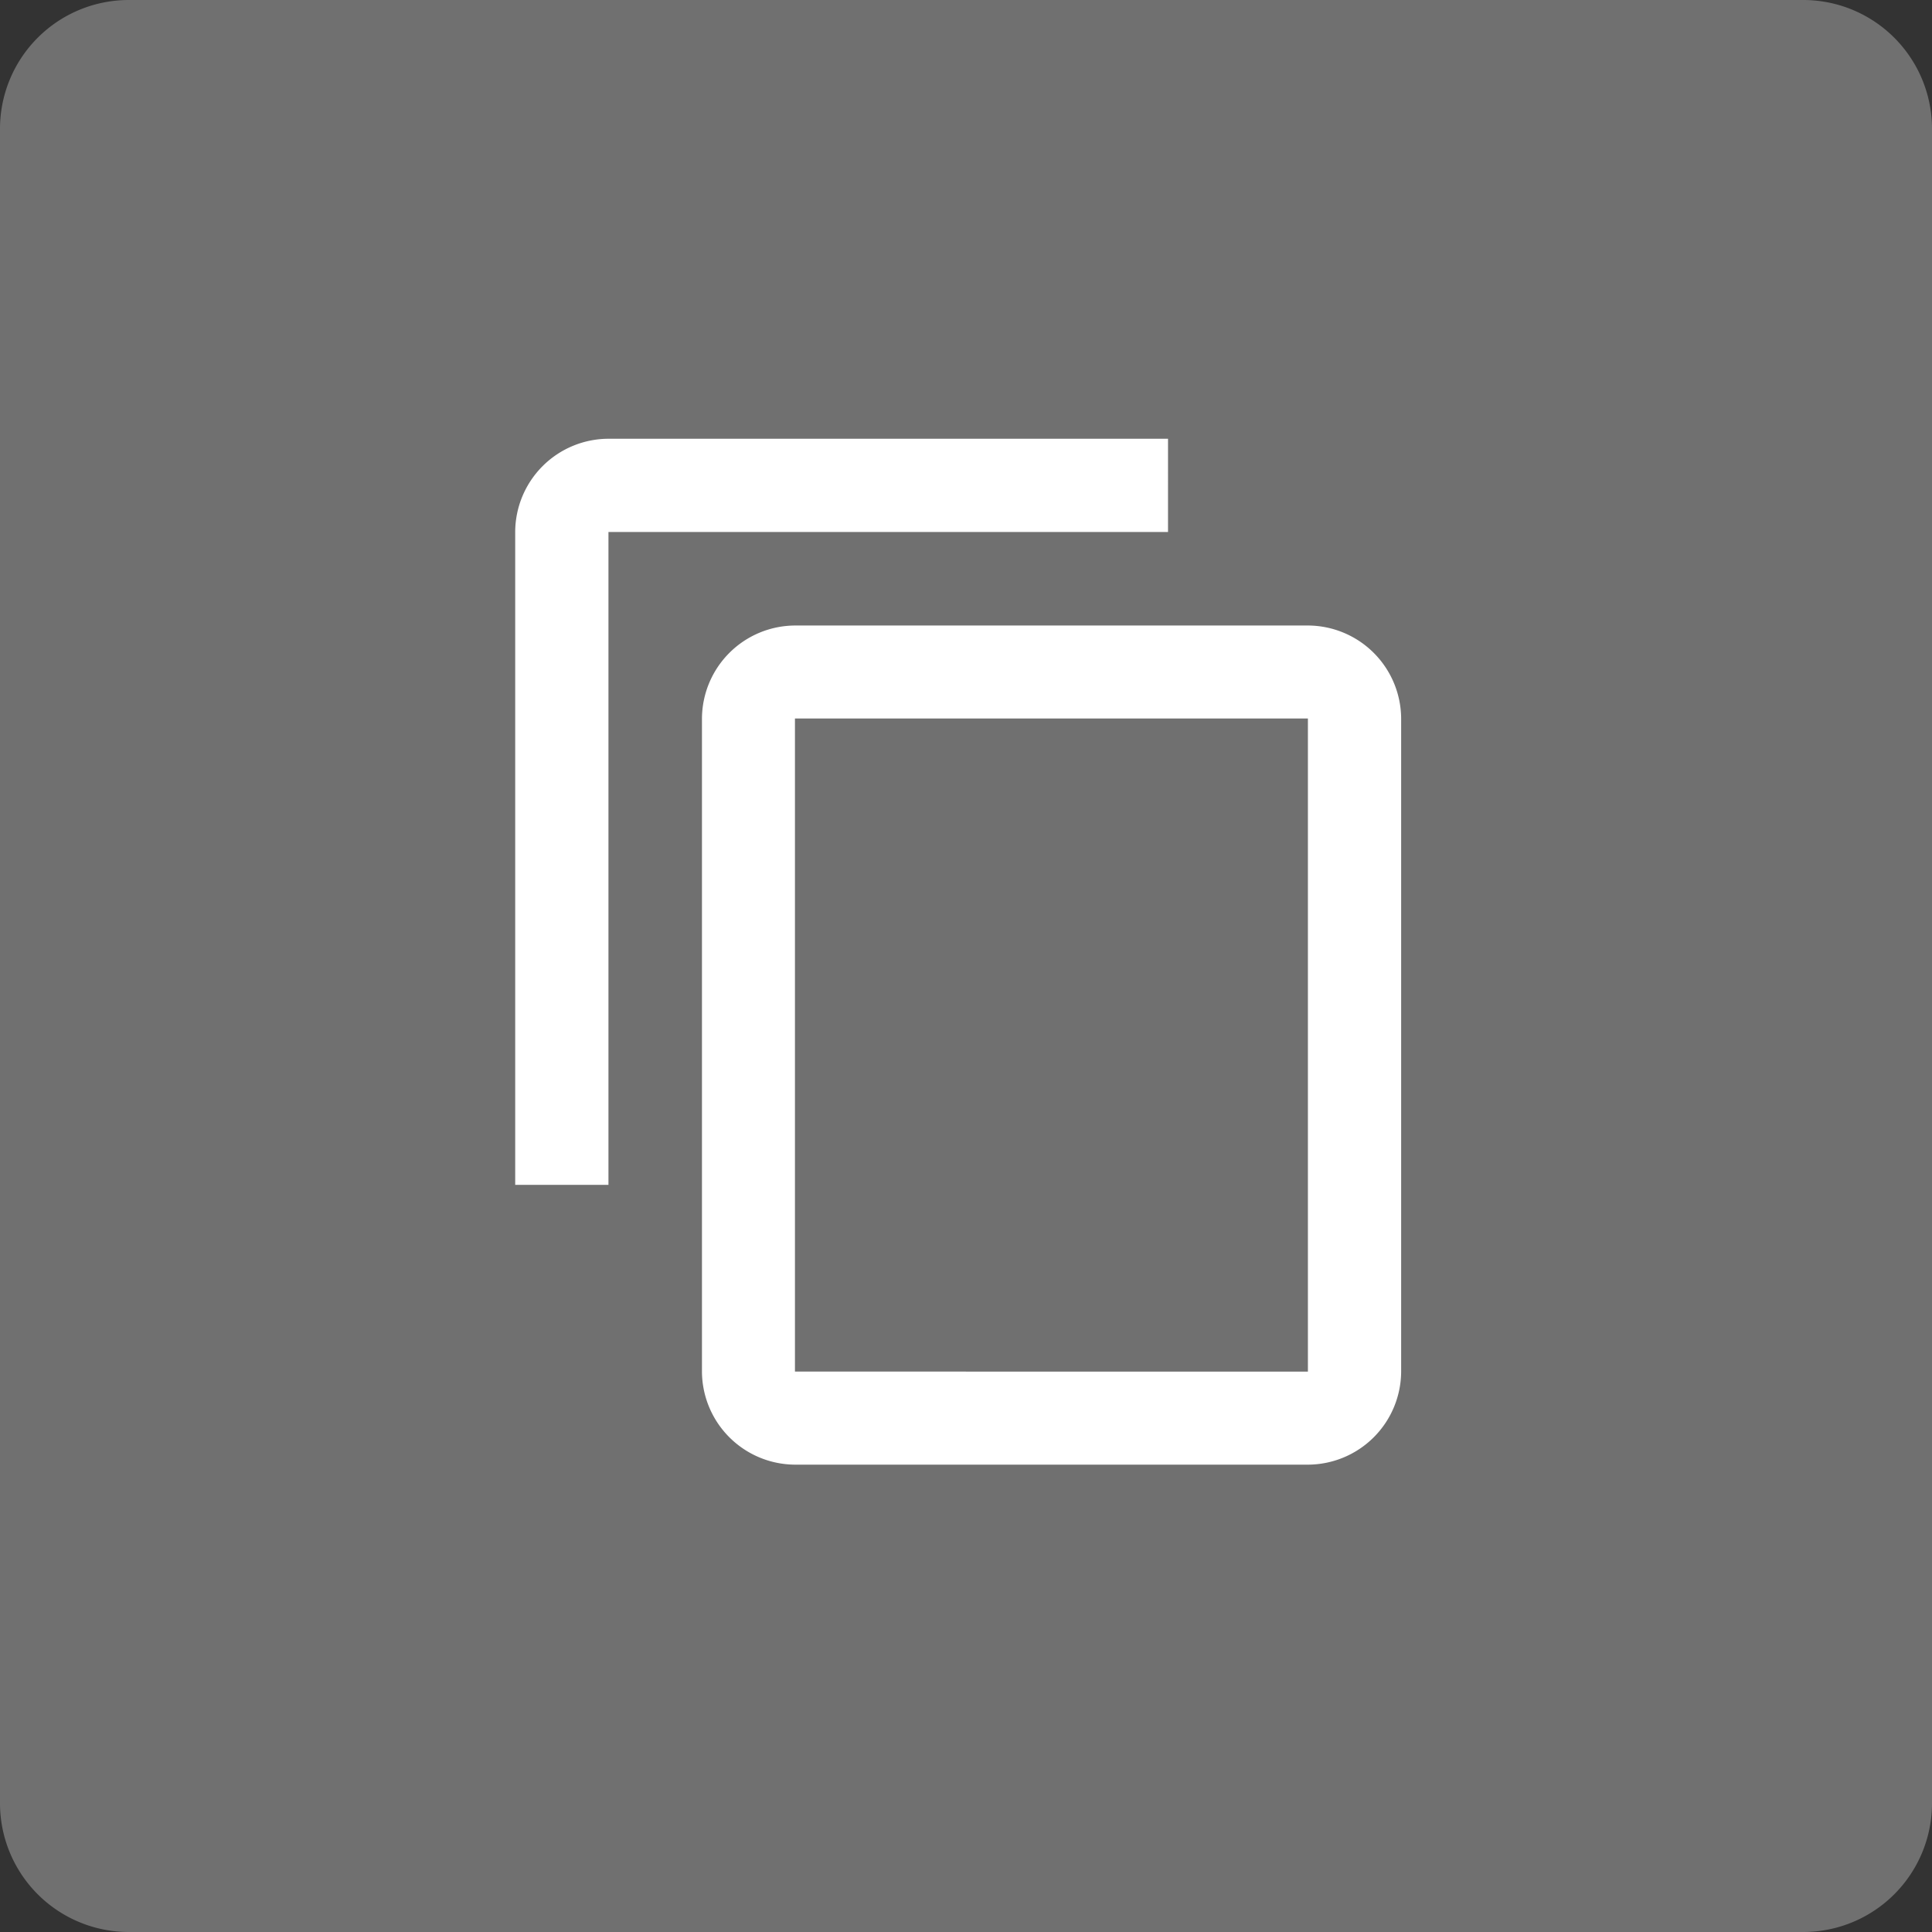 <svg xmlns="http://www.w3.org/2000/svg" width="30" height="30" viewBox="0 0 30 30"><rect x="0" y="0" width="30" height="30" fill="#333333" stroke="none"/><g id="sns_copy_small" transform="translate(-478 -905)"><path id="パス_777133" data-name="パス 777133" d="M2 0h26a2 2 0 012 2v26a2 2 0 01-2 2H2a2 2 0 01-2-2V2a2 2 0 012-2z" transform="translate(478 905)" fill="#707070"/><path id="Icon_material-content-copy" data-name="Icon material-content-copy" d="M13.137 1.5H4.448A1.452 1.452 0 003 2.948v10.137h1.448V2.948h8.689zm2.172 2.9H7.344A1.452 1.452 0 005.9 5.844v10.138a1.452 1.452 0 001.444 1.448h7.965a1.452 1.452 0 001.448-1.448V5.844A1.452 1.452 0 0015.309 4.4zm0 11.585H7.344V5.844h7.965z" transform="translate(483 910.313)" fill="#fff"/></g></svg>